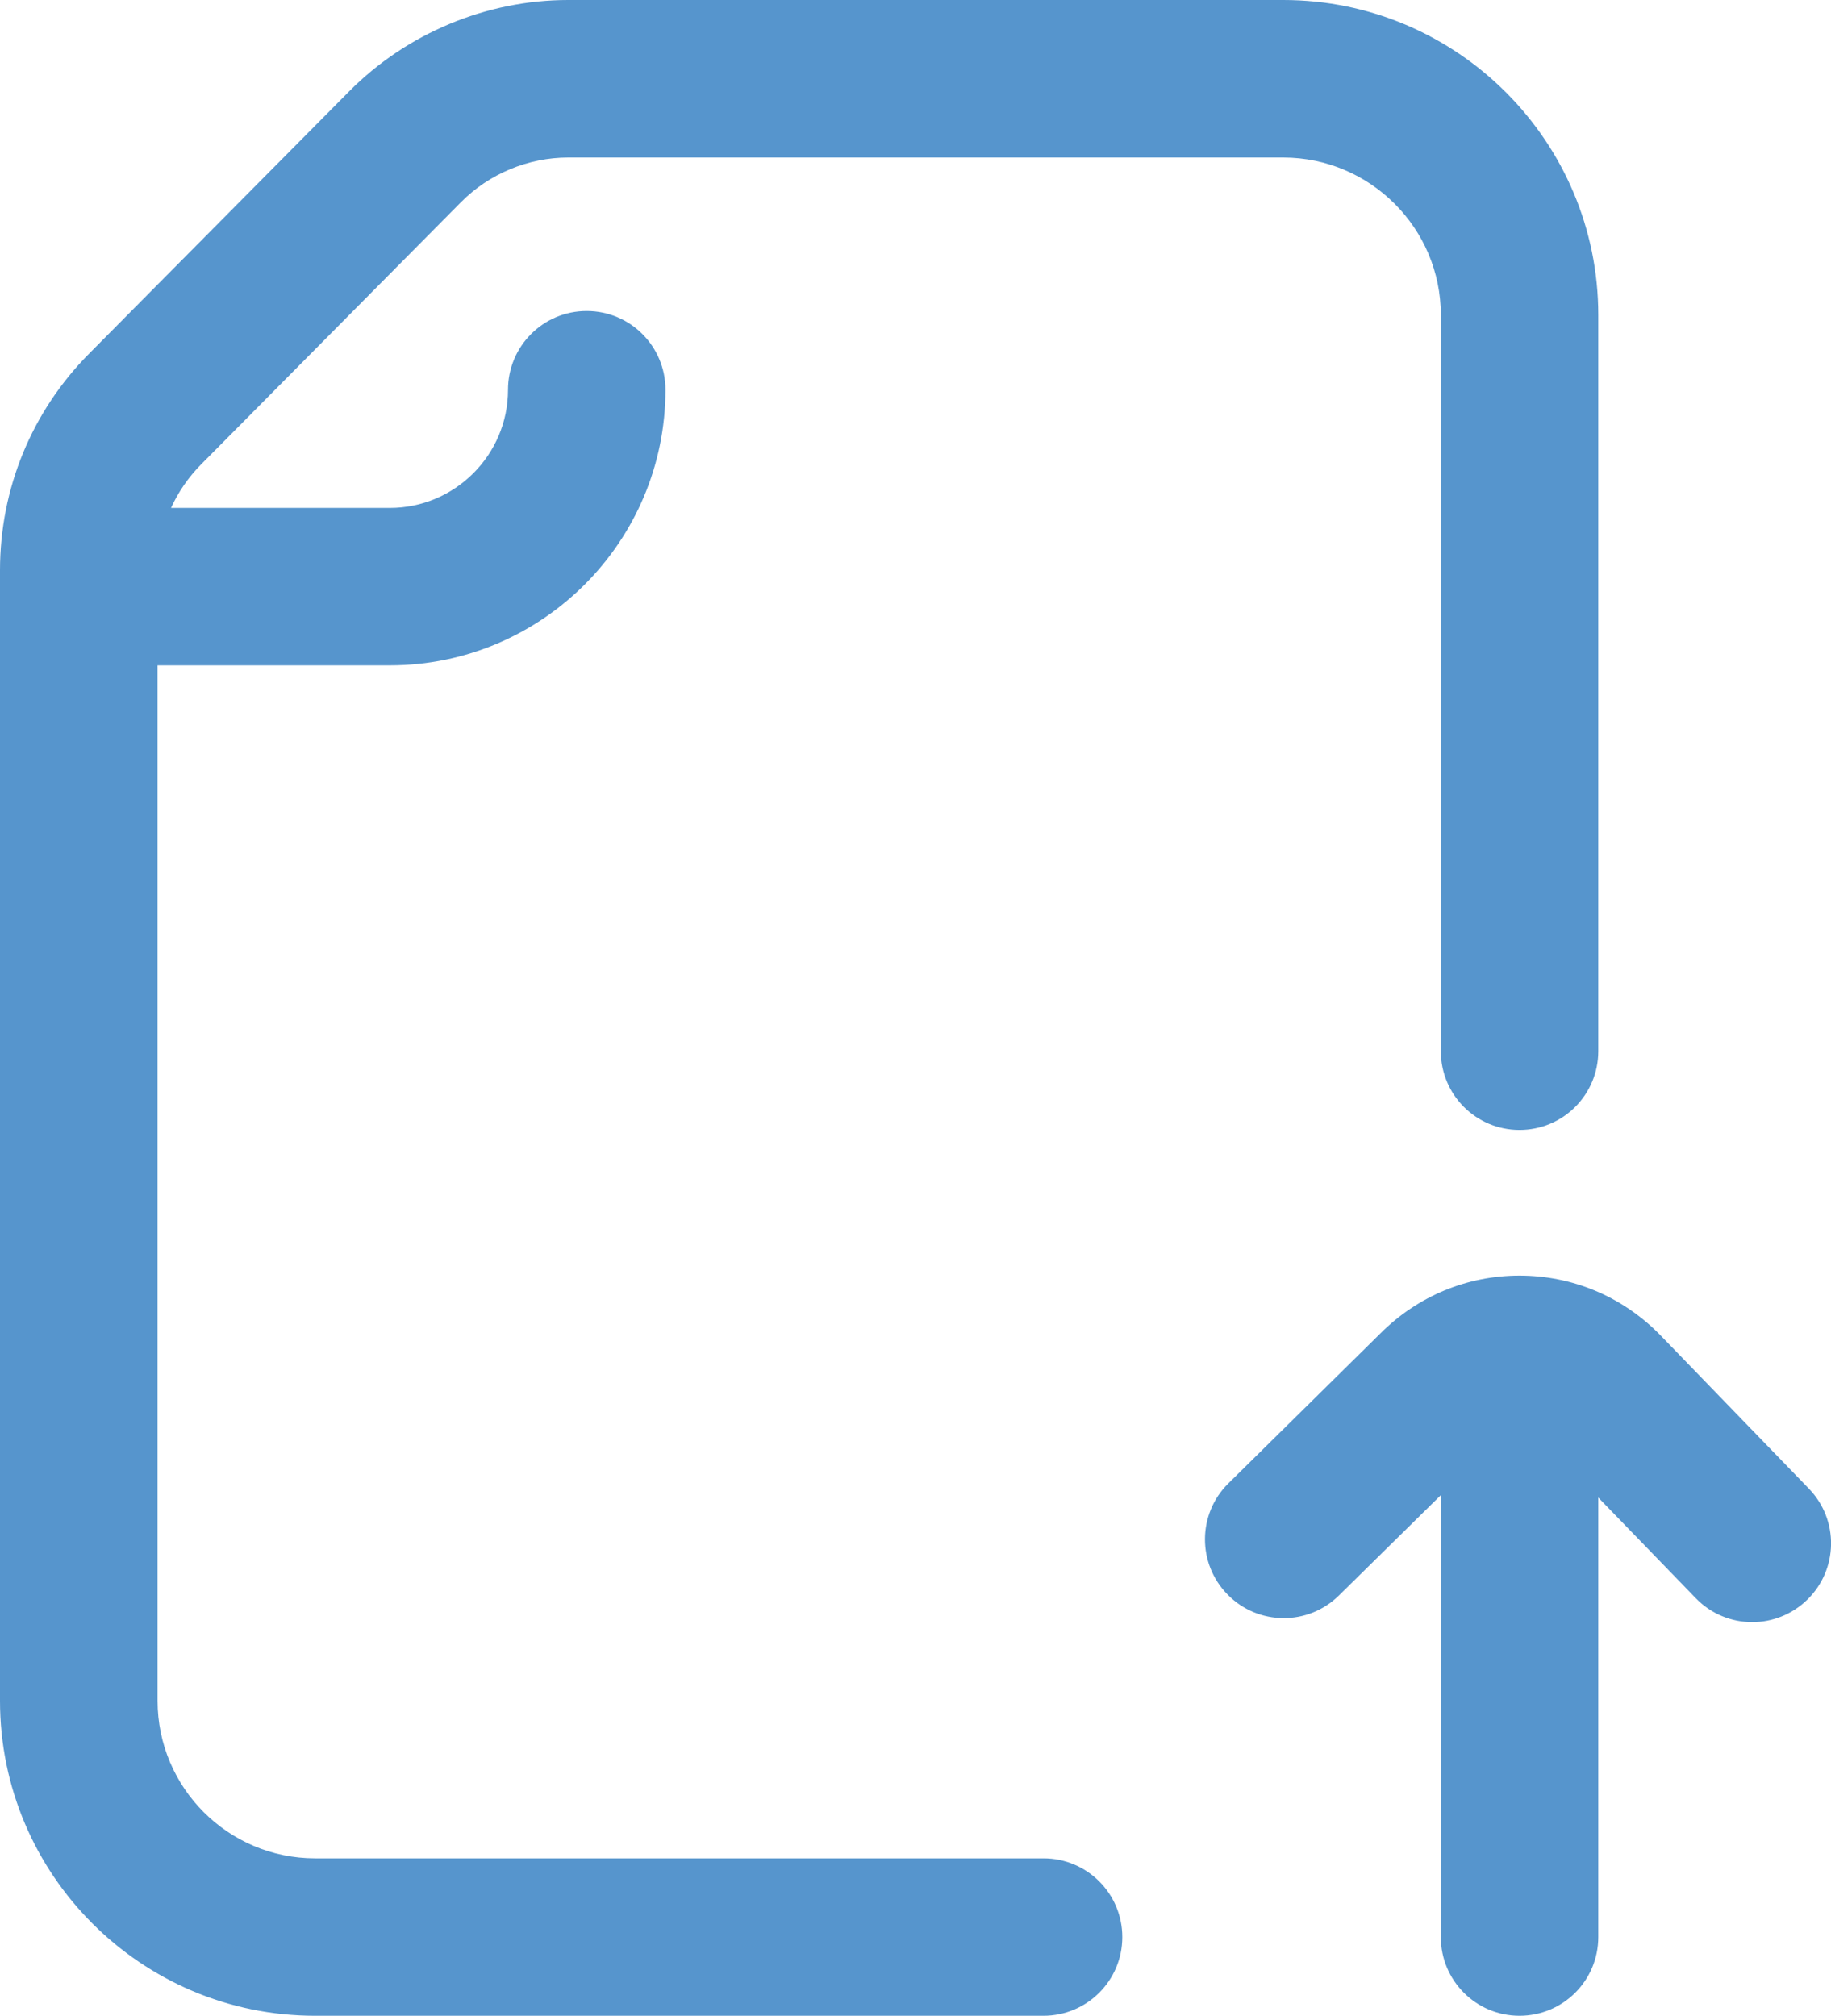 <?xml version="1.0" encoding="UTF-8"?>
<!DOCTYPE svg PUBLIC "-//W3C//DTD SVG 1.1//EN" "http://www.w3.org/Graphics/SVG/1.1/DTD/svg11.dtd">
<!-- Creator: CorelDRAW -->
<svg xmlns="http://www.w3.org/2000/svg" xml:space="preserve" width="465px" height="512px" version="1.1" style="shape-rendering:geometricPrecision; text-rendering:geometricPrecision; image-rendering:optimizeQuality; fill-rule:evenodd; clip-rule:evenodd"
viewBox="0 0 16.176 17.811"
 xmlns:xlink="http://www.w3.org/1999/xlink"
 xmlns:xodm="http://www.corel.com/coreldraw/odm/2003">
 <defs>
  <style type="text/css">
   <![CDATA[
    .fil0 {fill:#5695CD;fill-rule:nonzero}
   ]]>
  </style>
 </defs>
 <g id="Livello_x0020_1">
  <path class="fil0" d="M9.915 17.116c0,0.384 -0.312,0.695 -0.696,0.695l-6.436 0c-1.535,0 -2.783,-1.248 -2.783,-2.783l0 -9.989c0,-0.722 0.28,-1.403 0.789,-1.916l2.297 -2.317c0.508,-0.512 1.212,-0.806 1.933,-0.806l6.318 0c1.535,0 2.783,1.248 2.783,2.783l0 6.505c0,0.385 -0.311,0.696 -0.696,0.696 -0.384,0 -0.695,-0.311 -0.695,-0.696l0 -6.505c0,-0.767 -0.625,-1.391 -1.392,-1.391l-6.318 0c-0.352,0 -0.697,0.143 -0.945,0.393l-2.297 2.318c-0.112,0.113 -0.202,0.244 -0.266,0.385l1.933 0c0.575,0 1.044,-0.469 1.044,-1.044 0,-0.384 0.311,-0.696 0.695,-0.696 0.385,0 0.696,0.312 0.696,0.696 0,1.343 -1.092,2.435 -2.435,2.435l-2.052 0 0 9.149c0,0.768 0.624,1.392 1.391,1.392l6.436 0c0.384,0 0.696,0.311 0.696,0.696l0 0zm4.747 -5.325c-0.002,-0.002 -0.004,-0.004 -0.006,-0.006 -0.329,-0.331 -0.766,-0.514 -1.232,-0.514 -0.464,0 -0.9,0.182 -1.229,0.511l-1.343 1.325c-0.273,0.269 -0.276,0.71 -0.006,0.983 0.269,0.274 0.71,0.277 0.983,0.007l0.9 -0.886 0 3.905c0,0.384 0.311,0.695 0.695,0.695 0.385,0 0.696,-0.311 0.696,-0.695l0 -3.884 0.861 0.889c0.136,0.141 0.318,0.212 0.499,0.212 0.175,0 0.349,-0.066 0.484,-0.196 0.277,-0.268 0.284,-0.708 0.016,-0.984l-1.318 -1.362z"/>
 </g>
</svg>
